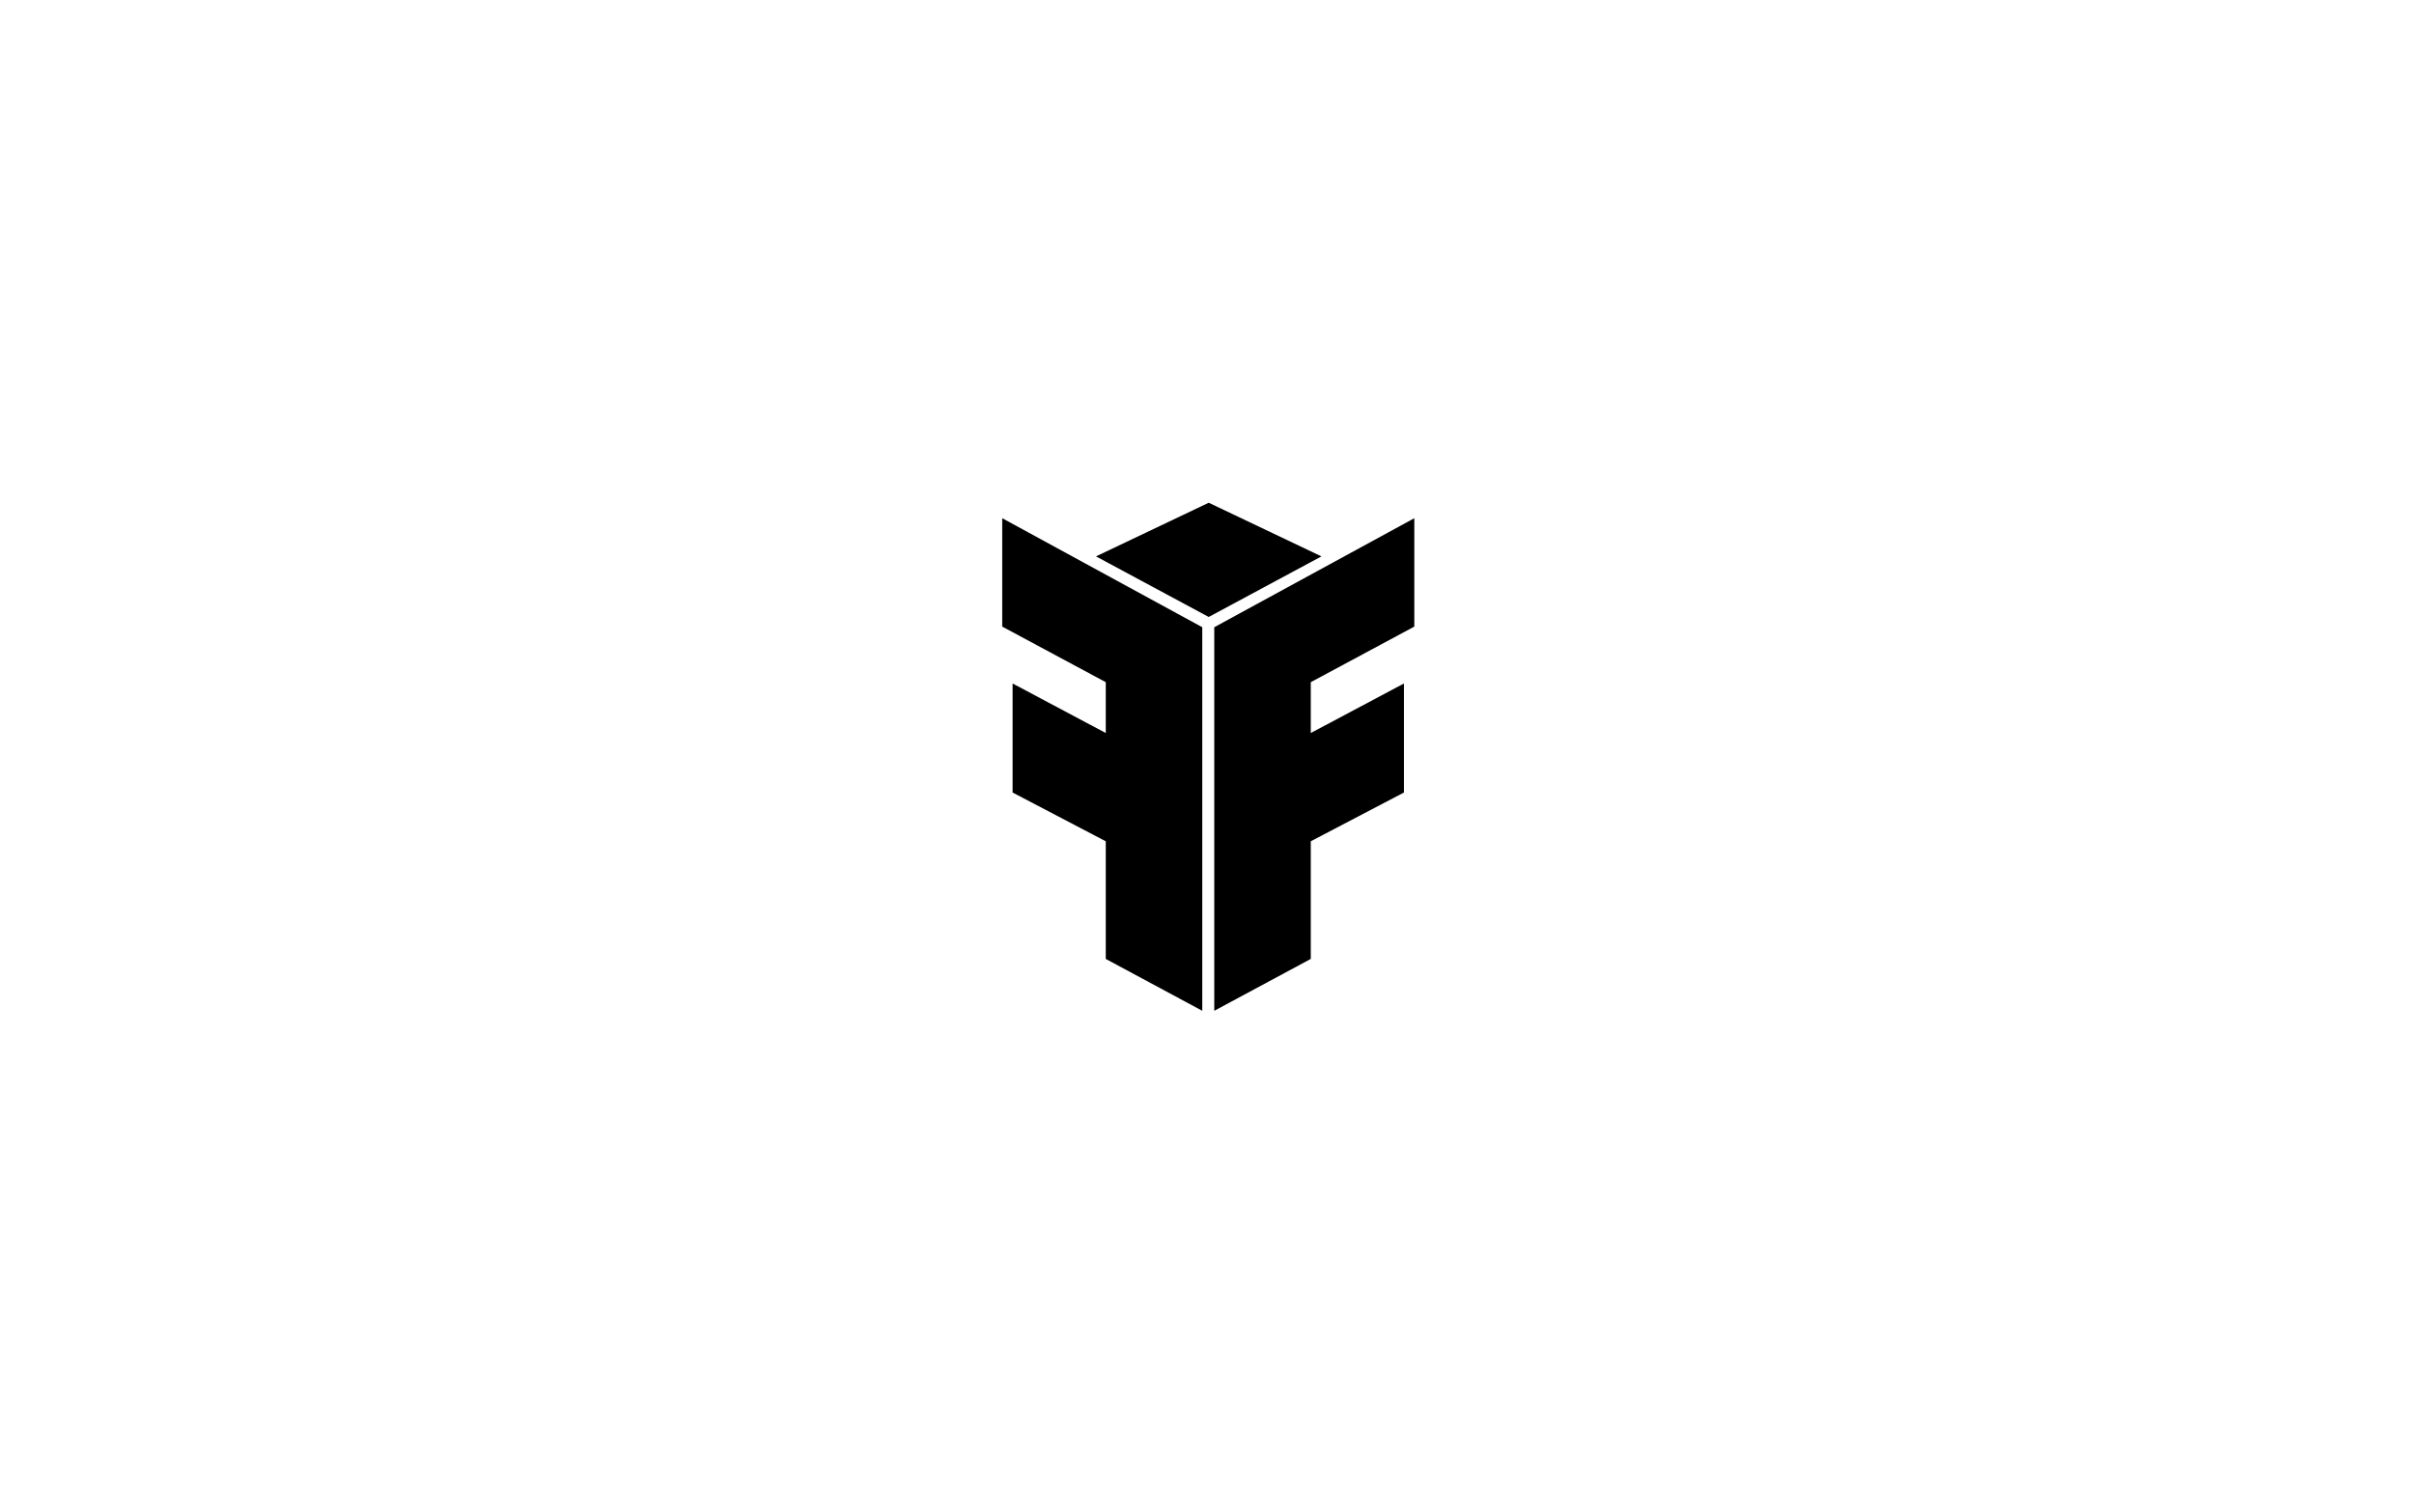 <svg width="725" height="454" viewBox="0 0 725 454" fill="none" xmlns="http://www.w3.org/2000/svg">
<path d="M393.665 204.898L424.761 188.202V155.648L364.684 188.391V303.597L393.665 288.019V252.687L421.647 238.037V205.291L393.665 220.166V204.898Z" fill="black"/>
<path d="M332.097 204.898L301 188.202V155.648L361.078 188.391V303.597L332.097 288.019V252.687L304.114 238.037V205.291L332.097 220.166V204.898Z" fill="black"/>
<path fill-rule="evenodd" clip-rule="evenodd" d="M363.017 151L329.164 167.114L363.017 185.311L396.869 167.114L363.017 151Z" fill="black"/>
</svg>
